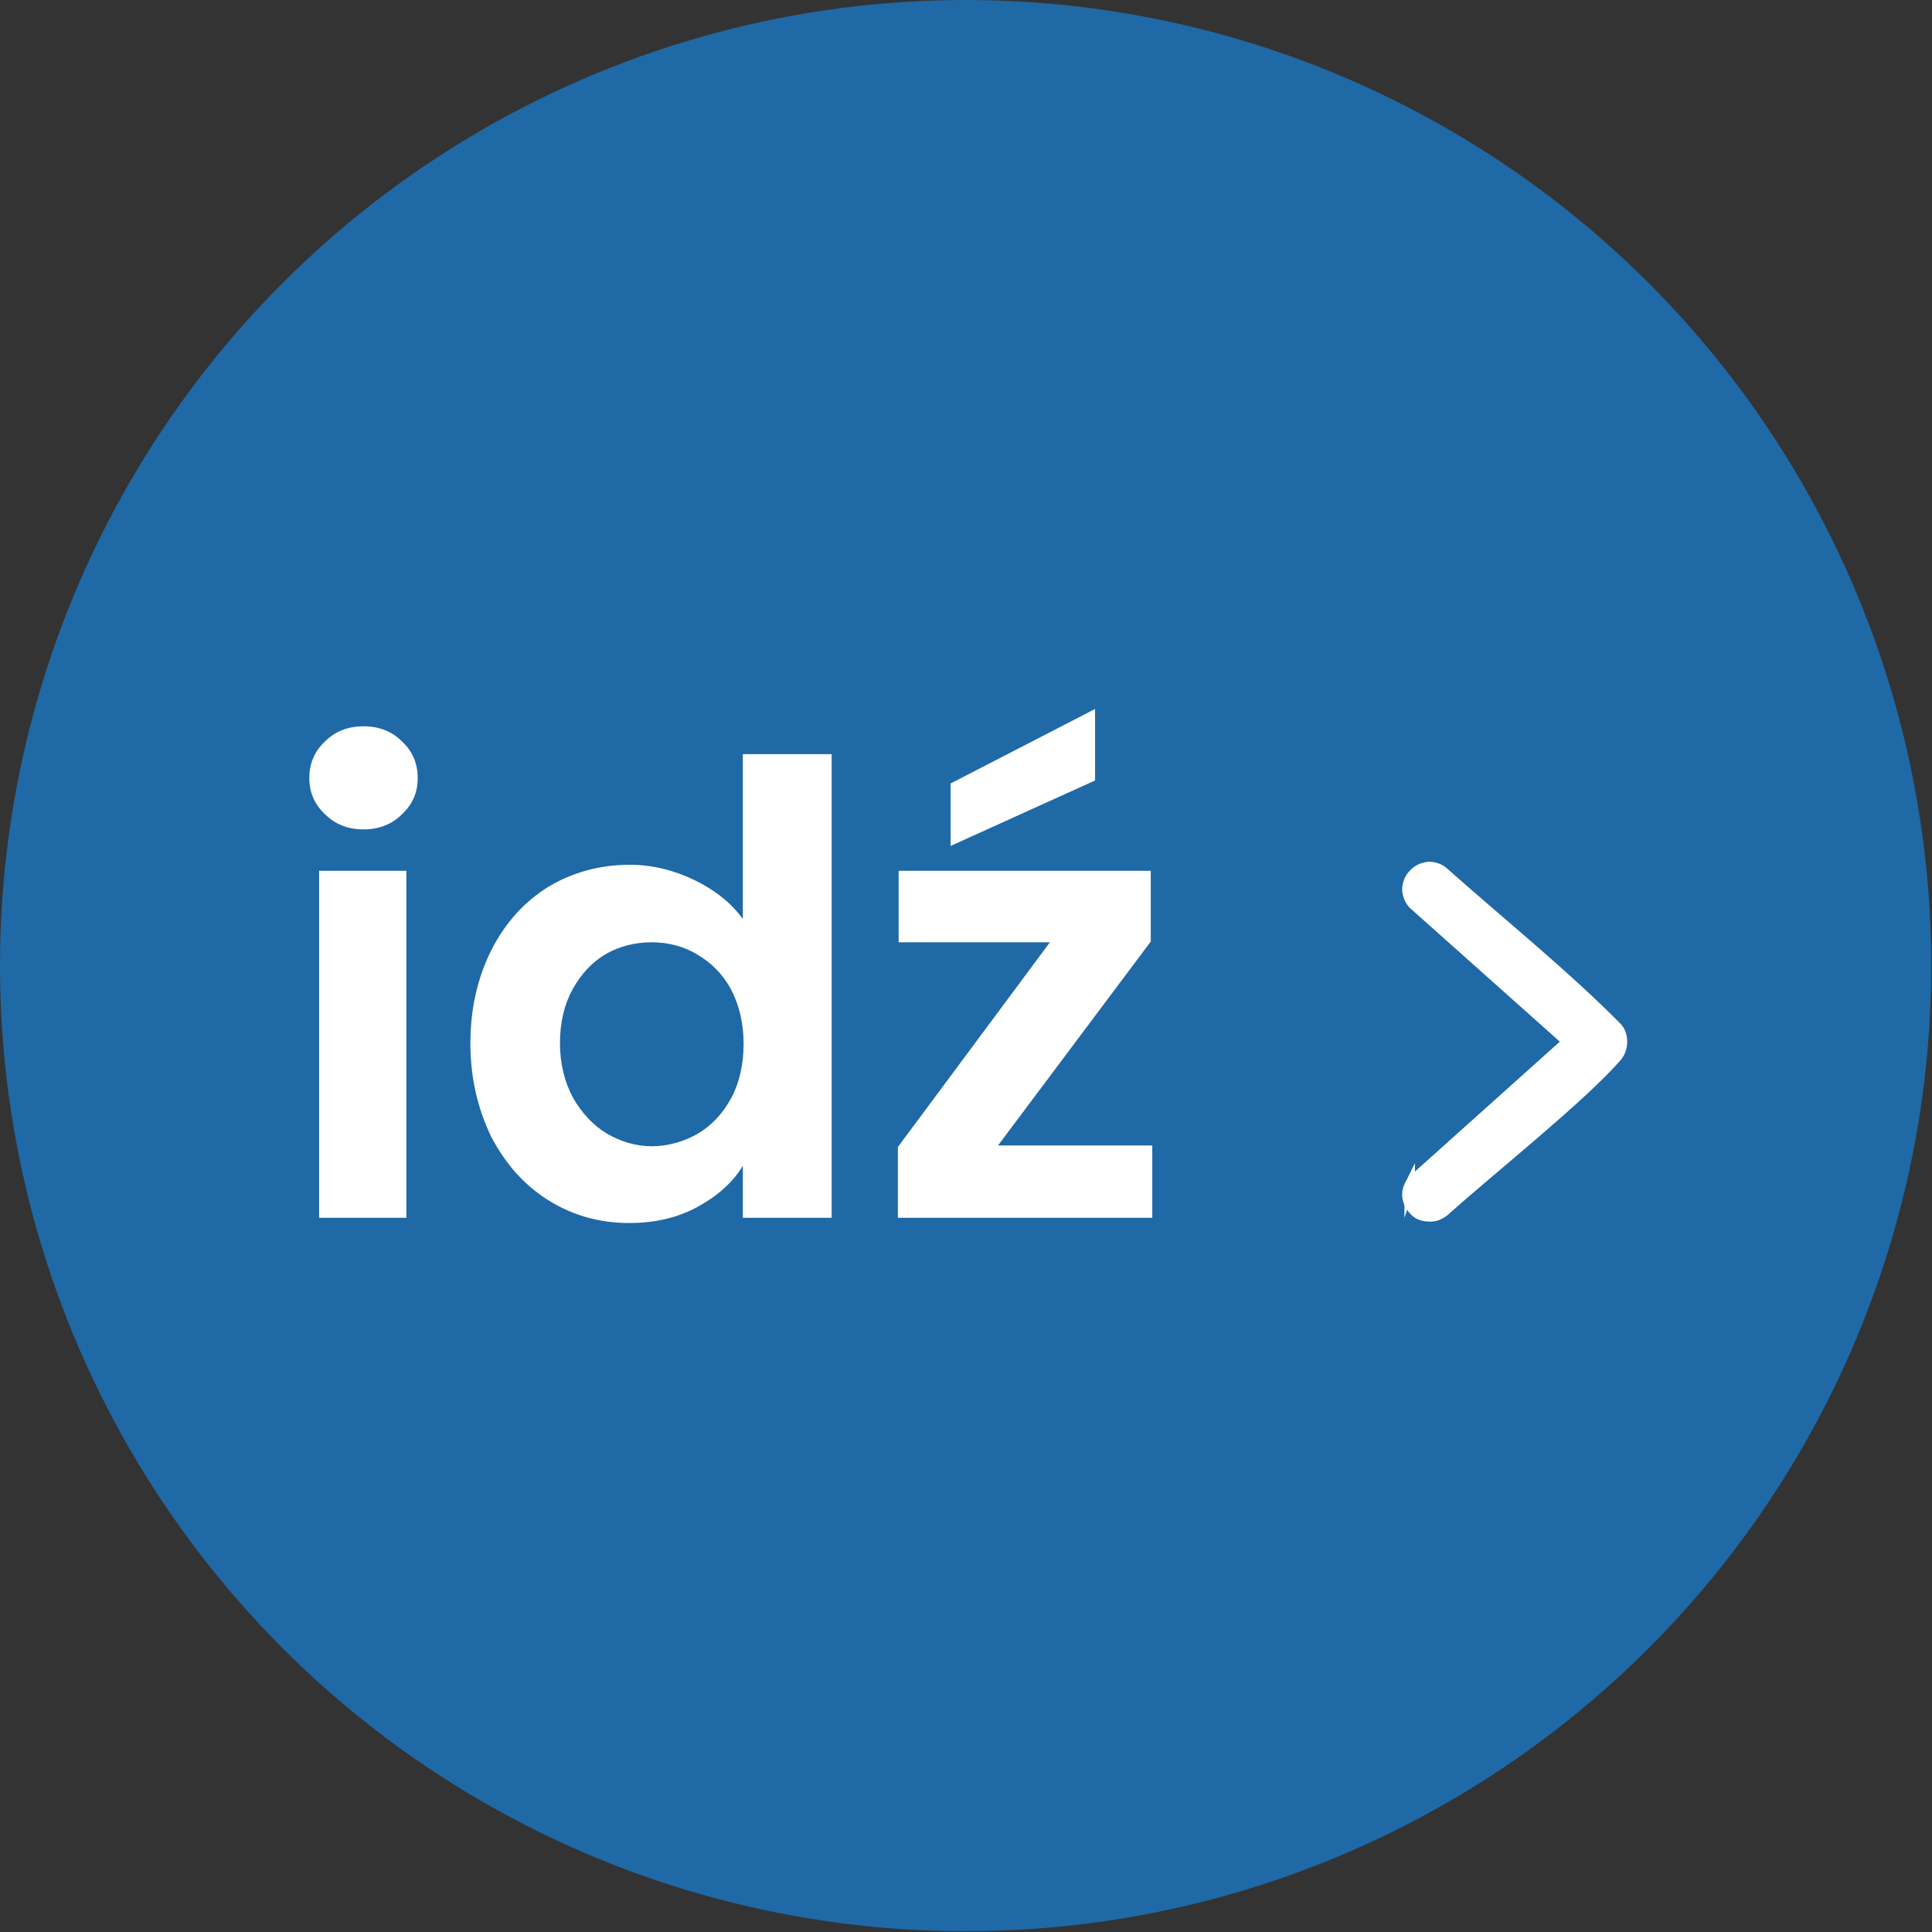<?xml version="1.0" encoding="UTF-8"?>
<!DOCTYPE svg PUBLIC "-//W3C//DTD SVG 1.1//EN" "http://www.w3.org/Graphics/SVG/1.1/DTD/svg11.dtd">
<!-- Creator: CorelDRAW SE -->
<svg xmlns="http://www.w3.org/2000/svg" xml:space="preserve" width="107px" height="107px" version="1.1" style="shape-rendering:geometricPrecision; text-rendering:geometricPrecision; image-rendering:optimizeQuality; fill-rule:evenodd; clip-rule:evenodd"
viewBox="0 0 25.67 25.67"
 xmlns:xlink="http://www.w3.org/1999/xlink">
 <rect x="0" y="0" width="25.67" height="25.67" fill="#333333" stroke="none"/>
 <defs>
  <style type="text/css">
   <![CDATA[
    .str0 {stroke:white;stroke-width:0.14;stroke-miterlimit:22.926}
    .fil0 {fill:#1F69A6}
    .fil1 {fill:white;fill-rule:nonzero}
   ]]>
  </style>
 </defs>
 <g id="Warstwa_x0020_1">
  <circle class="fil0" cx="12.83" cy="12.83" r="12.83"/>
  <path class="fil1 str0" d="M18.73 15.75c0.01,-0.03 0.04,-0.07 0.07,-0.09l2.03 -1.82 -2.03 -1.81c-0.06,-0.05 -0.09,-0.12 -0.1,-0.2 0,-0.07 0.02,-0.15 0.08,-0.21 0.05,-0.06 0.12,-0.09 0.2,-0.1 0.07,0 0.15,0.02 0.21,0.08 0.73,0.65 1.61,1.36 2.29,2.05 0.05,0.05 0.07,0.12 0.07,0.19 0,0.07 -0.02,0.14 -0.07,0.2 -0.48,0.55 -1.69,1.51 -2.29,2.05 -0.06,0.05 -0.14,0.08 -0.21,0.07 -0.08,0 -0.15,-0.03 -0.2,-0.09 -0.05,-0.06 -0.08,-0.13 -0.08,-0.2 0,-0.04 0.01,-0.08 0.03,-0.12z"/>
  <path class="fil1" d="M4.83 11.02c-0.21,0 -0.38,-0.07 -0.51,-0.2 -0.14,-0.13 -0.21,-0.29 -0.21,-0.48 0,-0.2 0.07,-0.36 0.21,-0.49 0.13,-0.13 0.3,-0.2 0.51,-0.2 0.21,0 0.38,0.07 0.51,0.2 0.14,0.13 0.21,0.29 0.21,0.49 0,0.19 -0.07,0.35 -0.21,0.48 -0.13,0.13 -0.3,0.2 -0.51,0.2zm0.57 0.55l0 4.61 -1.16 0 0 -4.61 1.16 0zm0.85 2.29c0,-0.47 0.1,-0.88 0.28,-1.24 0.19,-0.37 0.44,-0.64 0.76,-0.84 0.32,-0.19 0.68,-0.29 1.08,-0.29 0.29,0 0.58,0.07 0.85,0.2 0.27,0.13 0.49,0.3 0.65,0.52l0 -2.19 1.18 0 0 6.16 -1.18 0 0 -0.69c-0.14,0.23 -0.35,0.41 -0.61,0.55 -0.26,0.14 -0.56,0.21 -0.9,0.21 -0.39,0 -0.75,-0.1 -1.07,-0.3 -0.32,-0.2 -0.57,-0.48 -0.76,-0.84 -0.18,-0.37 -0.28,-0.78 -0.28,-1.25zm3.63 0.01c0,-0.28 -0.06,-0.52 -0.17,-0.73 -0.11,-0.2 -0.26,-0.35 -0.45,-0.46 -0.18,-0.11 -0.39,-0.16 -0.6,-0.16 -0.22,0 -0.42,0.05 -0.6,0.15 -0.19,0.11 -0.33,0.26 -0.45,0.47 -0.11,0.2 -0.17,0.44 -0.17,0.72 0,0.27 0.06,0.51 0.17,0.72 0.12,0.21 0.27,0.37 0.45,0.48 0.19,0.11 0.39,0.17 0.6,0.17 0.21,0 0.42,-0.06 0.6,-0.16 0.19,-0.11 0.34,-0.27 0.45,-0.47 0.11,-0.2 0.17,-0.45 0.17,-0.73zm3.38 1.35l2.05 0 0 0.96 -3.38 0 0 -0.94 2.02 -2.72 -2.01 0 0 -0.95 3.35 0 0 0.94 -2.03 2.71zm1.29 -4.85l-1.92 0.87 0 -0.83 1.92 -0.99 0 0.95z"/>
 </g>
</svg>

